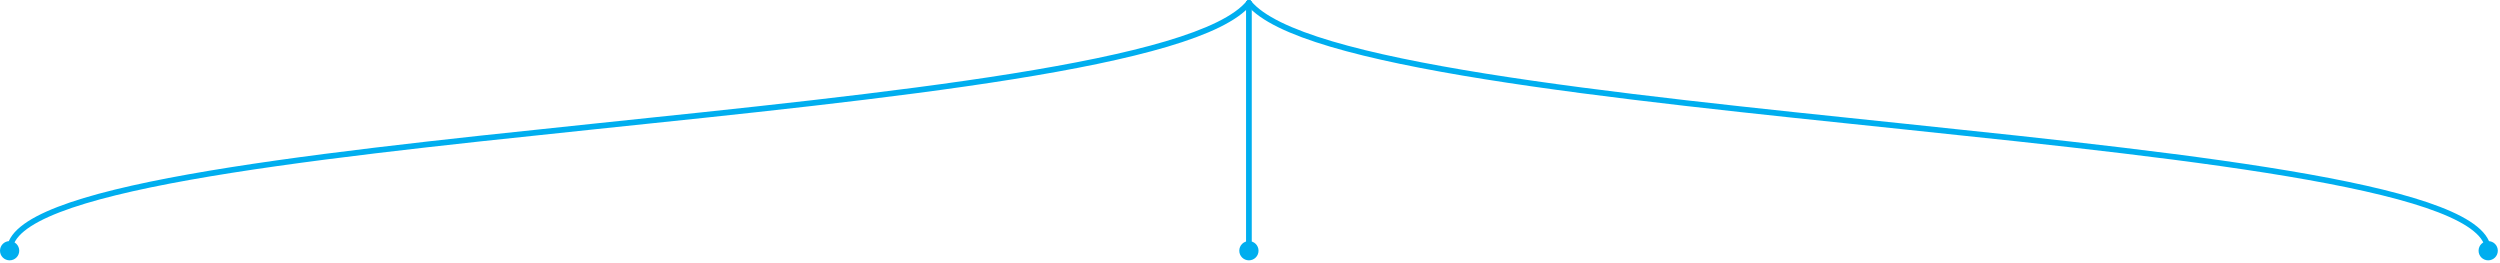<svg xmlns="http://www.w3.org/2000/svg" fill="none" viewBox="0 0 874 92" height="92" width="874">
<path fill="#00AEEF" d="M3.363 85.288C2.05 85.288 1 86.338 1 87.651C1 88.964 2.05 90.014 3.363 90.014C4.676 90.014 5.726 88.964 5.726 87.651C5.726 86.472 4.88 85.505 3.757 85.32C3.629 85.299 3.497 85.288 3.363 85.288Z"></path>
<path stroke-linecap="round" stroke-width="2" stroke="#00AEEF" d="M3.363 87.651C3.363 44.325 401.17 44.325 436.618 1M1 87.651C1 86.338 2.05 85.288 3.363 85.288C4.676 85.288 5.726 86.338 5.726 87.651C5.726 88.964 4.676 90.014 3.363 90.014C2.05 90.014 1 88.964 1 87.651Z"></path>
<path fill="#00AEEF" d="M869.873 85.288C871.186 85.288 872.236 86.338 872.236 87.651C872.236 88.964 871.186 90.014 869.873 90.014C868.56 90.014 867.509 88.964 867.509 87.651C867.509 86.472 868.356 85.505 869.479 85.32C869.607 85.299 869.738 85.288 869.873 85.288Z"></path>
<path stroke-linecap="round" stroke-width="2" stroke="#00AEEF" d="M869.873 87.651C869.873 44.325 472.066 44.325 436.618 1M872.236 87.651C872.236 86.338 871.186 85.288 869.873 85.288C868.56 85.288 867.509 86.338 867.509 87.651C867.509 88.964 868.56 90.014 869.873 90.014C871.186 90.014 872.236 88.964 872.236 87.651Z"></path>
<path fill="#00AEEF" d="M436.618 85.288C435.305 85.288 434.255 86.338 434.255 87.651C434.255 88.964 435.305 90.014 436.618 90.014C437.931 90.014 438.981 88.964 438.981 87.651C438.981 86.338 437.931 85.288 436.618 85.288Z"></path>
<path stroke-linecap="round" stroke-width="2" stroke="#00AEEF" d="M436.618 87.651V1M434.255 87.651C434.255 86.338 435.305 85.288 436.618 85.288C437.931 85.288 438.981 86.338 438.981 87.651C438.981 88.964 437.931 90.014 436.618 90.014C435.305 90.014 434.255 88.964 434.255 87.651Z"></path>
</svg>
